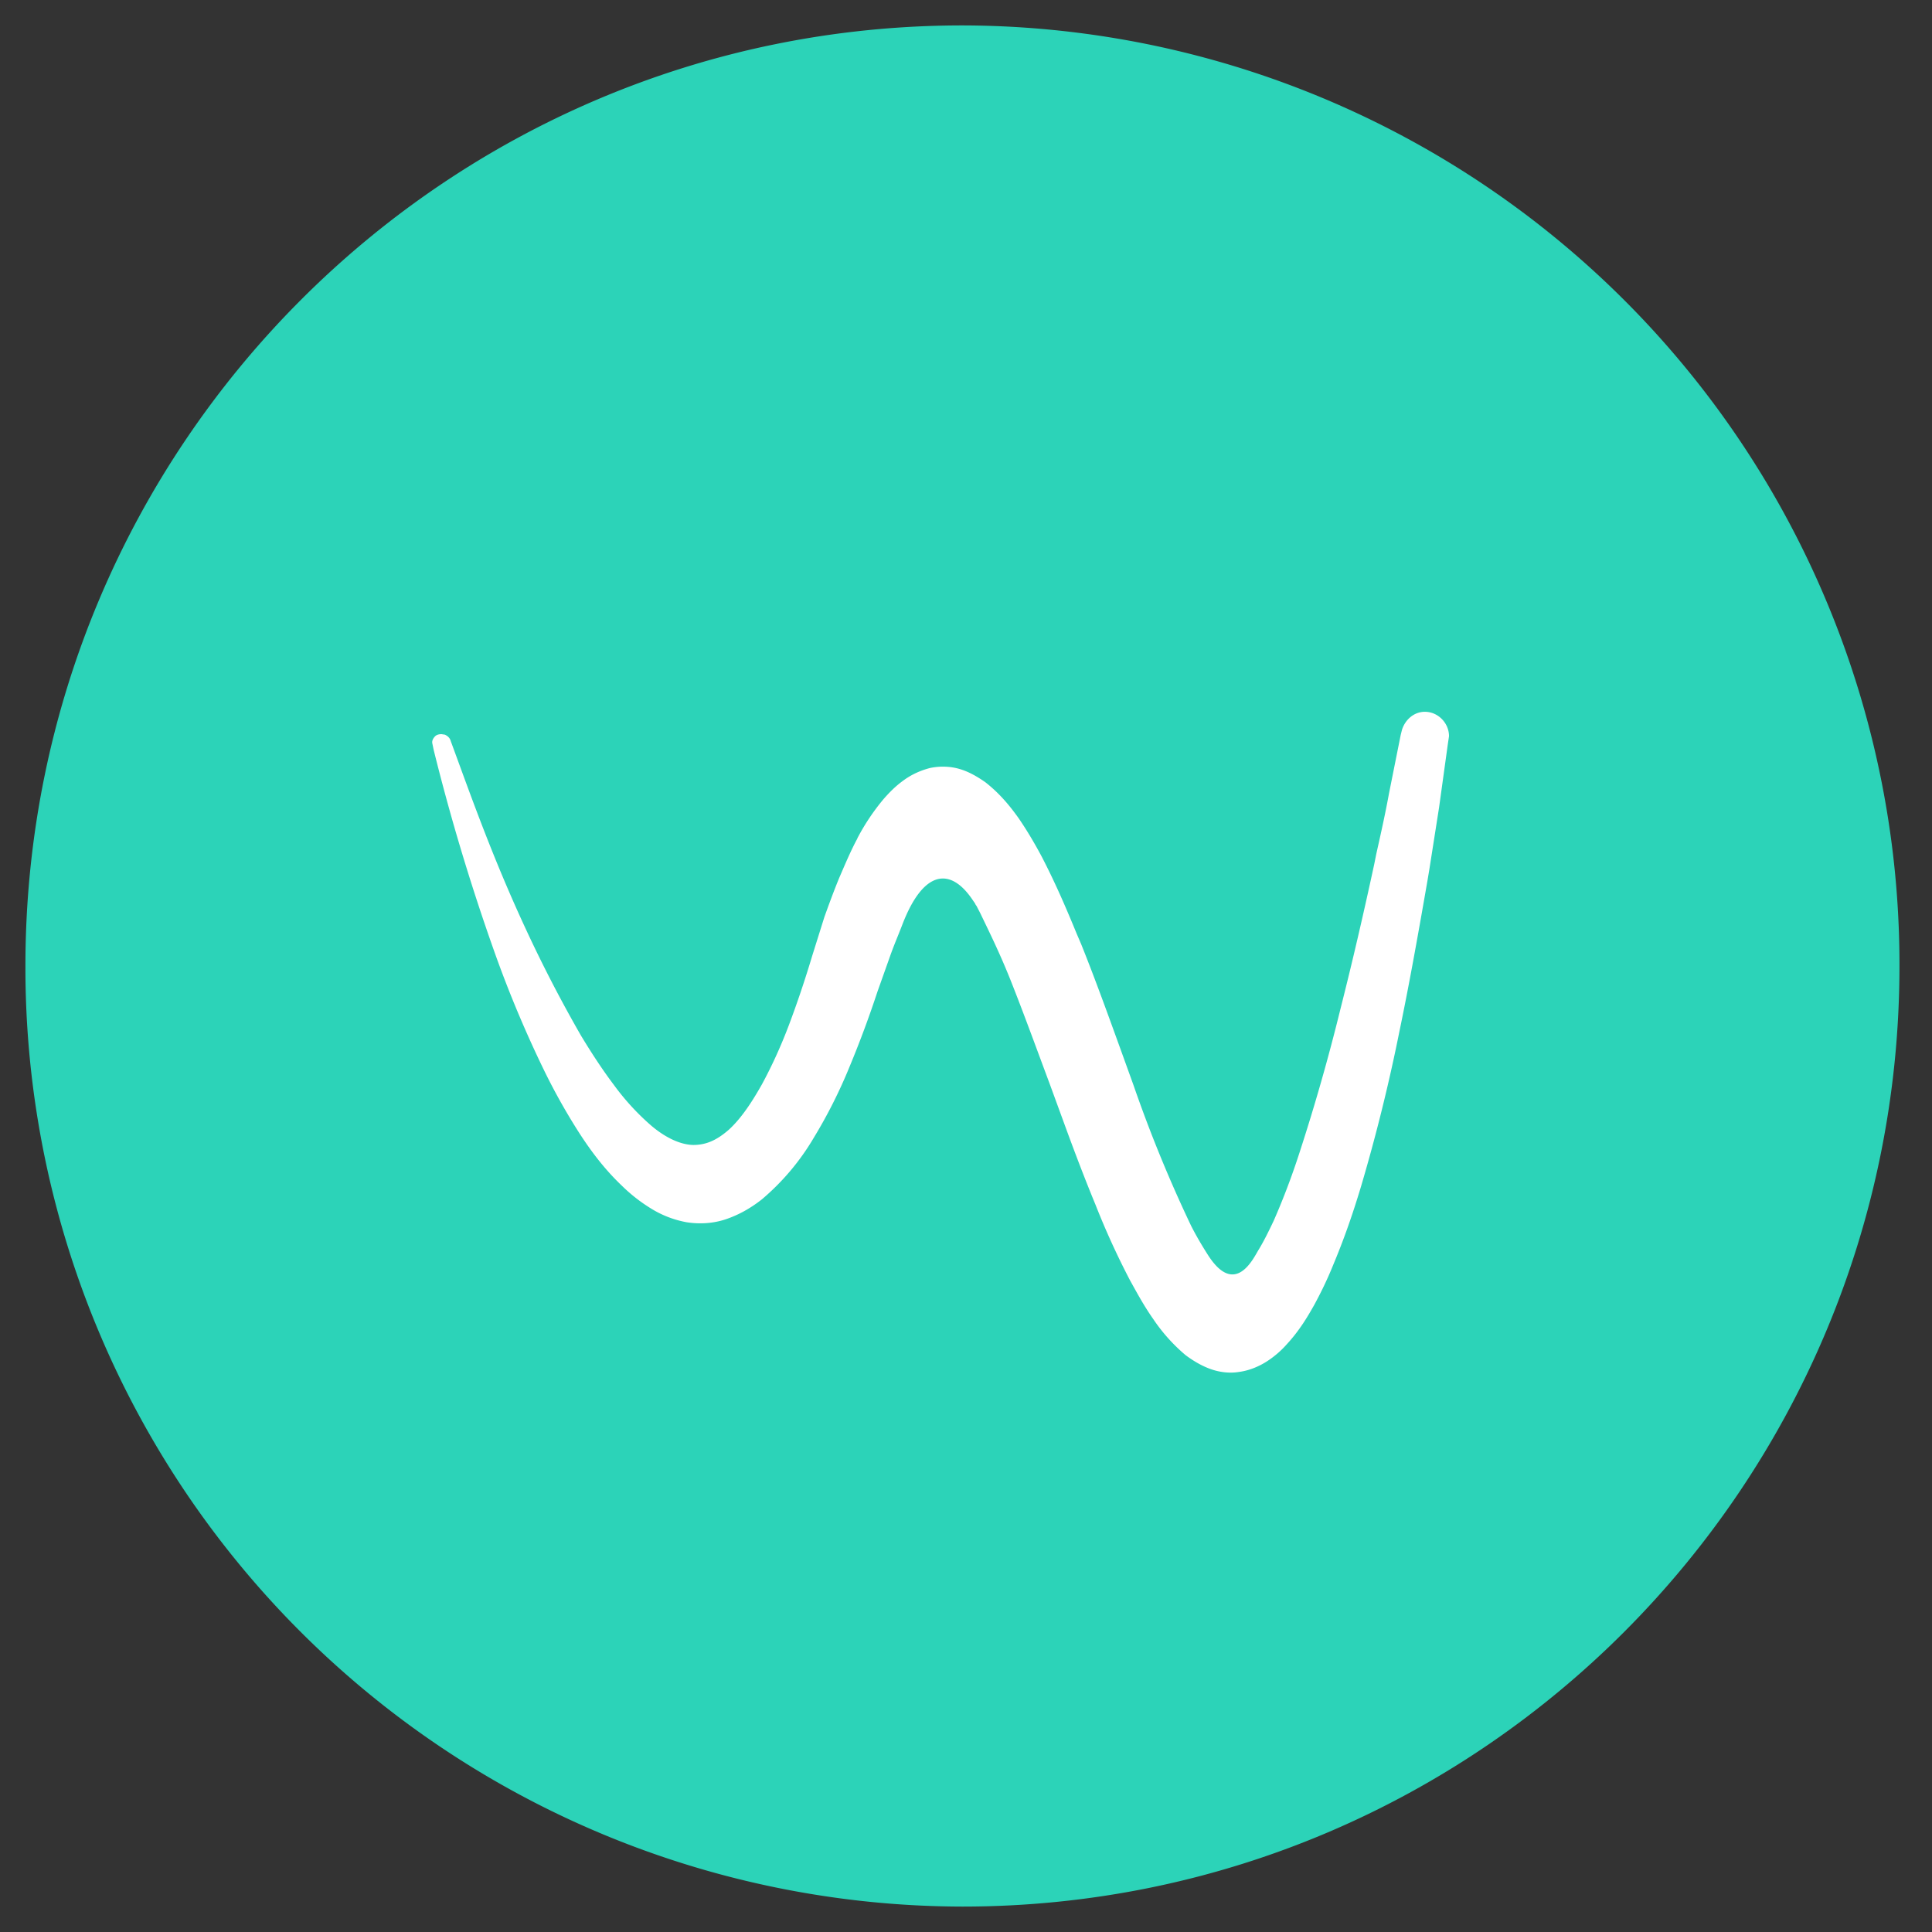 <svg xmlns="http://www.w3.org/2000/svg" xmlns:xlink="http://www.w3.org/1999/xlink" width="76" height="76" viewBox="0 0 76 76"><rect x="0" y="0" width="76" height="76" fill="#333333" stroke="none"/><defs><path id="feg7a" d="M364.86 3136a36.93 36.93 0 0 1 36.86 37c0 20.43-16.5 37-36.86 37a36.93 36.93 0 0 1-36.86-37c0-20.43 16.5-37 36.86-37z"/><path id="feg7b" d="M383.95 3164.3l-.34 2.46-.38 2.42-.08.48c-.4 2.3-.74 4.19-1.1 5.91a70.2 70.2 0 0 1-1.51 6.1c-.36 1.2-.71 2.17-1.1 3.1-.23.57-.48 1.08-.74 1.56-.27.48-.59 1.02-1.09 1.56-.22.25-.5.49-.8.68-.24.15-.62.34-1.08.4-.37.06-.78.01-1.15-.13-.32-.12-.63-.3-.94-.53a6.87 6.87 0 0 1-1.28-1.43c-.38-.54-.67-1.09-.9-1.5a30.82 30.82 0 0 1-1.37-3c-.43-1.04-.83-2.1-1.16-3l-.64-1.75c-.53-1.42-1.02-2.77-1.54-4.08-.44-1.1-.85-1.92-1.19-2.63l-.15-.29c-.03-.03-.04-.06-.06-.1l-.07-.1c-.89-1.35-1.96-1.2-2.78.93-.16.42-.34.83-.5 1.29l-.48 1.35a41.8 41.8 0 0 1-1.1 2.96 19.62 19.62 0 0 1-1.41 2.8 9.45 9.45 0 0 1-2.04 2.42c-.47.37-.94.62-1.41.78-.5.17-1.04.2-1.55.12a4.01 4.01 0 0 1-1.4-.54 6.4 6.4 0 0 1-1.15-.9c-.62-.59-1.17-1.28-1.73-2.16a24.5 24.5 0 0 1-1.3-2.32 45.49 45.49 0 0 1-1.95-4.63 84.3 84.3 0 0 1-2.42-8.03l-.05-.24c-.03-.12.03-.21.09-.28.07-.08.17-.1.27-.1l.13.02c.11.05.2.13.23.25.77 2.09 1.63 4.55 2.96 7.41a53.81 53.81 0 0 0 2.16 4.17c.44.73.87 1.38 1.3 1.95a9.63 9.63 0 0 0 1.48 1.61c.57.48 1.15.74 1.64.75.5 0 .92-.18 1.4-.6.55-.5 1-1.25 1.3-1.78.38-.7.75-1.5 1.08-2.38.3-.8.6-1.68.9-2.68l.48-1.53c.18-.5.37-1.02.58-1.53.25-.58.47-1.1.72-1.56v-.02l.01-.01a8.7 8.7 0 0 1 1.02-1.52c.22-.25.46-.5.78-.73.34-.25.7-.4 1.05-.49.38-.08.81-.07 1.19.05.33.1.65.28.98.51.6.47 1 .98 1.32 1.43.3.44.59.92.9 1.5.56 1.08 1 2.12 1.37 3.02l.18.42c.57 1.42 1.08 2.84 1.58 4.22l.48 1.33a53.66 53.66 0 0 0 2.27 5.54c.23.45.45.81.64 1.11 1.07 1.7 1.79.19 2-.16.21-.34.4-.73.6-1.15.33-.75.68-1.64 1.01-2.66a79.22 79.22 0 0 0 1.62-5.68c.48-1.89.92-3.8 1.33-5.7l.08-.4c.18-.8.36-1.61.5-2.38l.46-2.3.05-.2c.13-.41.48-.71.9-.71.52 0 .94.44.95.94v.02z"/></defs><g><g transform="translate(-327 -3135)"><g><use fill="#2cd3b8" xlink:href="#feg7a"/></g><g><use fill="#fff" xlink:href="#feg7b"/></g></g></g></svg>